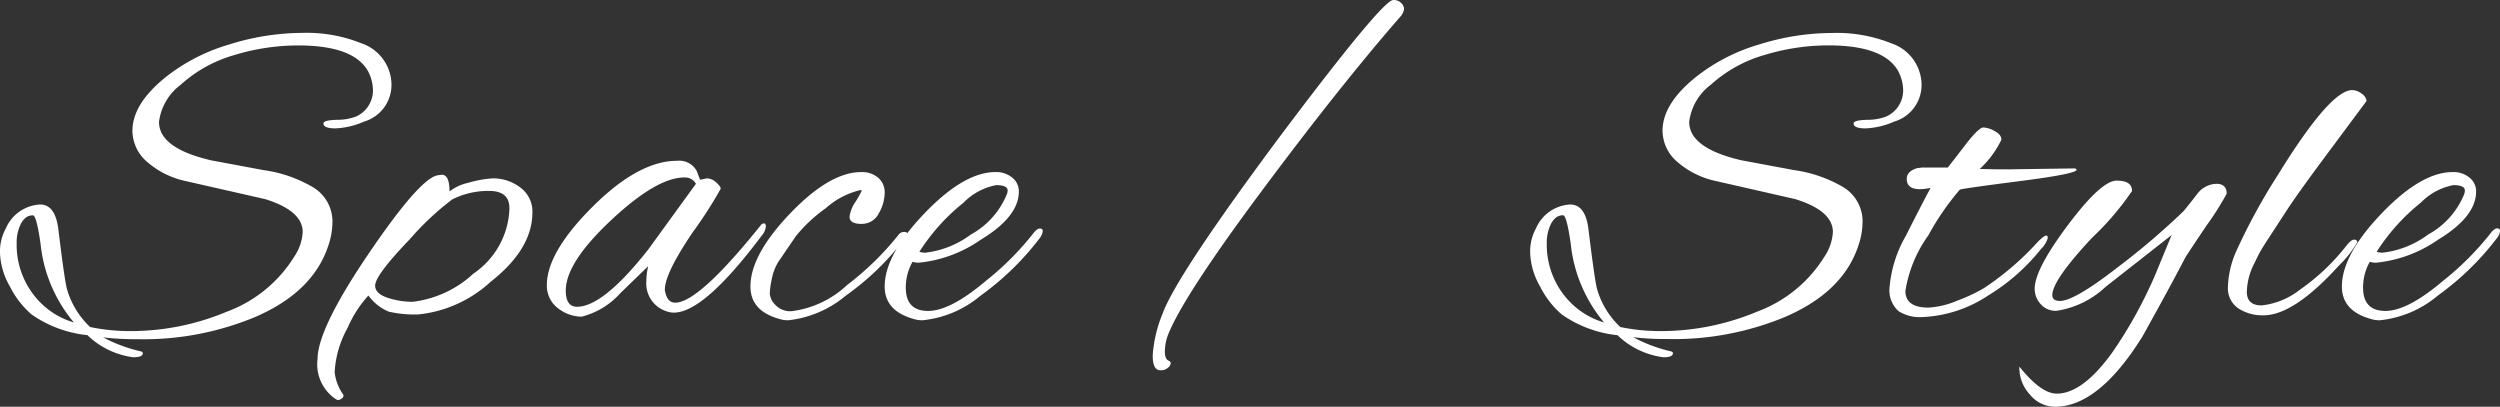 <svg xmlns="http://www.w3.org/2000/svg" width="155.4" height="25.284" viewBox="0 0 155.4 25.284">
  <rect x="0" y="0" width="155.4" height="25.284" fill="#333333" stroke="none"/>
  <path id="Space_Style" data-name="Space / Style" d="M22.148-11.984a4.882,4.882,0,0,1-1.778.42q-.742,0-.742-.308,0-.2.826-.224a3.329,3.329,0,0,0,1.19-.2,1.779,1.779,0,0,0,1.064-1.652A2.632,2.632,0,0,0,22.4-15.12q-.9-1.6-4.34-1.6a13.657,13.657,0,0,0-3.976.6,8.391,8.391,0,0,0-3.332,1.848,3.4,3.4,0,0,0-1.344,2.31q0,1.624,3.22,2.38l3.3.616A8.254,8.254,0,0,1,18.9-7.952a2.481,2.481,0,0,1,1.288,2.24,4.512,4.512,0,0,1-.2,1.26q-.9,3.024-4.62,4.62A18.053,18.053,0,0,1,8.036,1.54a17.17,17.17,0,0,1-2.1-.112A9.617,9.617,0,0,0,8.288,2.3q.112.028.112.112,0,.252-.588.252A5.029,5.029,0,0,1,4.956,1.288,7.351,7.351,0,0,1,1.484,0,5.6,5.6,0,0,1,.14-1.736,4.467,4.467,0,0,1-.476-3.808a2.985,2.985,0,0,1,.364-1.54A2.451,2.451,0,0,1,2.016-6.832q.98,0,1.148,1.652.392,3.192.532,3.64A5.25,5.25,0,0,0,5.124.784a12.158,12.158,0,0,0,2.548.252,15.406,15.406,0,0,0,5.936-1.2,8.312,8.312,0,0,0,4.2-3.416,3.044,3.044,0,0,0,.532-1.54q0-1.316-2.324-2.044l-4.928-1.12a5.337,5.337,0,0,1-2.422-1.2,2.564,2.564,0,0,1-.91-1.932q0-1.68,2.1-3.36a11.6,11.6,0,0,1,3.906-2A15.309,15.309,0,0,1,18.3-17.5a9.137,9.137,0,0,1,3.682.644,2.743,2.743,0,0,1,1.876,2.534A2.376,2.376,0,0,1,22.148-11.984ZM4.116.5A9.026,9.026,0,0,1,2.044-4.4Q1.792-6.16,1.568-6.16a.763.763,0,0,0-.42.126,1.3,1.3,0,0,0-.392.546A2.6,2.6,0,0,0,.56-4.4,5.088,5.088,0,0,0,2.072-.7,4.878,4.878,0,0,0,4.116.5Zm28.5-6.832q0,2.268-2.59,4.3A7.79,7.79,0,0,1,25.536,0,7.166,7.166,0,0,1,23.7-.168a2.925,2.925,0,0,1-1.274-1.008,7.1,7.1,0,0,0-1.288,2,6.37,6.37,0,0,0-.812,2.758,2.934,2.934,0,0,0,.532,1.4.185.185,0,0,1-.084.238.439.439,0,0,1-.21.1.278.278,0,0,1-.126-.028,2.6,2.6,0,0,1-1.176-2.506q0-1.862,3.094-6.44t4.27-4.97a2.458,2.458,0,0,1,.364-.056q.476,0,.476,1.036a2.848,2.848,0,0,1,1.148-.532,6.938,6.938,0,0,1,1.512-.28,2.777,2.777,0,0,1,1.75.574A1.861,1.861,0,0,1,32.62-6.328Zm-1.428-.28q0-1.064-1.26-1.064a4.952,4.952,0,0,0-2.3.532A17.519,17.519,0,0,0,25-4.676q-2.156,2.24-2.156,2.884,0,.5.77.756a4.968,4.968,0,0,0,1.554.252,6.694,6.694,0,0,0,3.78-1.75A5.089,5.089,0,0,0,31.192-6.608ZM43.064-8.372l.392-.084a.871.871,0,0,1,.588.252q.28.252.28.392a26.789,26.789,0,0,1-1.736,2.7q-1.736,2.562-1.736,3.57a.529.529,0,0,0,.028.168q.14.644.616.644,1.456,0,5.32-4.816a.242.242,0,0,1,.2-.112q.112,0,.112.21a1.016,1.016,0,0,1-.252.546Q43.288-.112,41.412-.112A1.344,1.344,0,0,1,40.936-.2,1.81,1.81,0,0,1,39.7-2.044,4.144,4.144,0,0,1,39.816-3L38.08-1.316A4.821,4.821,0,0,1,35.686.14a2.408,2.408,0,0,1-1.414-.476,1.758,1.758,0,0,1-.756-1.484q0-2.044,2.856-4.886t5.236-2.842A1.228,1.228,0,0,1,42.84-8.9q.084.224.14.378T43.064-8.372ZM34.692-1.484q0,1.008.7,1.008,1.624,0,4.424-3.556L42.784-8.12a.774.774,0,0,0-.728-.392q-1.708,0-4.536,2.646T34.692-1.484ZM48.524.364a1.763,1.763,0,0,1-.56-.084q-1.792-.5-1.792-2.016,0-1.96,2.464-4.536T53.06-8.848a1.551,1.551,0,0,1,1.05.35,1.192,1.192,0,0,1,.406.952,2.607,2.607,0,0,1-.364,1.26,1.175,1.175,0,0,1-1.092.658q-.728,0-.728-.448a2.147,2.147,0,0,1,.378-.938,5.747,5.747,0,0,0,.378-.672q0-.042-.084-.042a4.94,4.94,0,0,0-2.142,1.12A9.4,9.4,0,0,0,49-4.872l-1.092,1.6A3.2,3.2,0,0,0,47.5-2.212a5.08,5.08,0,0,0-.126.924,1.123,1.123,0,0,0,.35.7A1.263,1.263,0,0,0,48.72-.2a6.147,6.147,0,0,0,3.472-1.638,17.873,17.873,0,0,0,3.192-3.122.424.424,0,0,1,.336-.168q.2,0,.2.112a.487.487,0,0,1-.14.28,16.725,16.725,0,0,1-3.682,3.57A6.686,6.686,0,0,1,48.524.364Zm8.344,0a1.764,1.764,0,0,1-.56-.084q-1.792-.5-1.792-2.016,0-1.96,2.464-4.536T61.4-8.848a1.551,1.551,0,0,1,1.05.35,1.087,1.087,0,0,1,.406.854q0,1.568-2.366,3a8.092,8.092,0,0,1-3.85,1.428,1.241,1.241,0,0,1-.392-.056,3.238,3.238,0,0,0-.42,1.6q0,1.456,1.386,1.456t3.6-1.876a17.89,17.89,0,0,0,2.912-2.912q.252-.336.434-.336t.182.168a.944.944,0,0,1-.224.476,17.212,17.212,0,0,1-3.64,3.528A6.621,6.621,0,0,1,56.868.364ZM62.16-7.7q0-.336-.714-.336a3.818,3.818,0,0,0-2.03,1.092,12.5,12.5,0,0,0-2.744,3.052,1.144,1.144,0,0,0,.364.056A5.855,5.855,0,0,0,59.878-4.97,5,5,0,0,0,62.1-7.448.688.688,0,0,0,62.16-7.7ZM86.128-19.544a.662.662,0,0,1,.49.182.536.536,0,0,1,.182.378.9.9,0,0,1-.252.5q-3.78,4.34-8.666,10.906T72.1,1.344a3.052,3.052,0,0,0-.168.966q0,.462.224.56t.084.322a.67.67,0,0,1-.588.28q-.476,0-.476-.924a8.245,8.245,0,0,1,.616-2.6q.868-2.38,7.308-11.032Q85.456-19.544,86.128-19.544Zm31.136,7.56a4.882,4.882,0,0,1-1.778.42q-.742,0-.742-.308,0-.2.826-.224a3.329,3.329,0,0,0,1.19-.2,1.779,1.779,0,0,0,1.064-1.652,2.632,2.632,0,0,0-.308-1.176q-.9-1.6-4.34-1.6a13.657,13.657,0,0,0-3.976.6,8.391,8.391,0,0,0-3.332,1.848,3.4,3.4,0,0,0-1.344,2.31q0,1.624,3.22,2.38l3.3.616a8.254,8.254,0,0,1,2.968,1.008,2.481,2.481,0,0,1,1.288,2.24,4.511,4.511,0,0,1-.2,1.26q-.9,3.024-4.62,4.62a18.053,18.053,0,0,1-7.336,1.372,17.17,17.17,0,0,1-2.1-.112A9.617,9.617,0,0,0,103.4,2.3q.112.028.112.112,0,.252-.588.252a5.029,5.029,0,0,1-2.856-1.372A7.351,7.351,0,0,1,96.6,0a5.6,5.6,0,0,1-1.344-1.736,4.467,4.467,0,0,1-.616-2.072A2.985,2.985,0,0,1,95-5.348a2.451,2.451,0,0,1,2.128-1.484q.98,0,1.148,1.652.392,3.192.532,3.64A5.25,5.25,0,0,0,100.24.784a12.158,12.158,0,0,0,2.548.252,15.406,15.406,0,0,0,5.936-1.2,8.312,8.312,0,0,0,4.2-3.416,3.044,3.044,0,0,0,.532-1.54q0-1.316-2.324-2.044L106.2-8.288a5.337,5.337,0,0,1-2.422-1.2,2.564,2.564,0,0,1-.91-1.932q0-1.68,2.1-3.36a11.6,11.6,0,0,1,3.906-2,15.309,15.309,0,0,1,4.536-.714,9.137,9.137,0,0,1,3.682.644,2.743,2.743,0,0,1,1.876,2.534A2.376,2.376,0,0,1,117.264-11.984ZM99.232.5A9.026,9.026,0,0,1,97.16-4.4q-.252-1.764-.476-1.764a.763.763,0,0,0-.42.126,1.3,1.3,0,0,0-.392.546,2.6,2.6,0,0,0-.2,1.092A5.088,5.088,0,0,0,97.188-.7,4.878,4.878,0,0,0,99.232.5Zm25.256-9.52,4.032-.056q.084.056.084.084,0,.252-3.486.7t-3.766.532a16.229,16.229,0,0,0-1.96,2.842,8.066,8.066,0,0,0-1.428,3.458q0,1.036,1.428,1.036a5.219,5.219,0,0,0,1.764-.42,10.426,10.426,0,0,0,1.68-.784,17.592,17.592,0,0,0,3.36-2.884q.392-.392.532-.392.084,0,.084.168a1.61,1.61,0,0,1-.42.672,12.525,12.525,0,0,1-3.276,2.884A8,8,0,0,1,118.944.168,2.433,2.433,0,0,1,117.53-.21a1.753,1.753,0,0,1-.546-1.526,7.684,7.684,0,0,1,1.008-3.15q1.008-2,1.54-2.982a3.284,3.284,0,0,1-.672.084q-.812,0-.812-.644,0-.476.672-.672a1.684,1.684,0,0,0,.252-.028H120.6q.5-.644,1.148-1.484.784-1.008,1.064-1.008a1.575,1.575,0,0,1,.7.224q.42.224.42.532a5.99,5.99,0,0,1-1.344,1.82Q123.312-9.016,124.488-9.016Zm.56,12.264q1.344,1.68,2.324,1.68,1.6,0,3.444-2.548a27.809,27.809,0,0,0,2.632-4.732l1.064-2.576L130.4-1.708a5.651,5.651,0,0,1-3.052,1.484,1.231,1.231,0,0,1-.98-.42A1.414,1.414,0,0,1,126-1.6q0-1.2,2.072-3.962T131.1-8.316q.952,0,.952.644a17.766,17.766,0,0,1-2.478,2.9q-2.478,2.646-2.478,3.57,0,.364.476.364.9,0,3.6-2.1a45.569,45.569,0,0,0,4.074-3.472q.308-.364.868-1.092a1.543,1.543,0,0,1,1.176-.616q.644,0,.644.616a18.238,18.238,0,0,1-1.26,1.988q-1.26,1.876-1.316,1.988-.868,1.68-2.66,4.9Q129.976,5.74,127.26,5.74a2.028,2.028,0,0,1-1.568-.77A2.438,2.438,0,0,1,125.048,3.248ZM139.188-1.4q0,.84.924.84a4.668,4.668,0,0,0,2.38-.98A13.314,13.314,0,0,0,145.32-4.2q.336-.448.532-.448t.2.168A6.78,6.78,0,0,1,144.9-3.024q-2.8,3.08-4.676,3.08a2.741,2.741,0,0,1-1.568-.434,1.507,1.507,0,0,1-.644-1.344,5.875,5.875,0,0,1,.476-2.114,37.311,37.311,0,0,1,2.6-4.788q3.276-5.32,4.648-5.32a.99.99,0,0,1,.574.21.678.678,0,0,1,.322.462q-.644.868-2.478,3.332T141.624-6.4q-.7,1.078-1.05,1.61t-.518.826q-.168.294-.392.77A4.024,4.024,0,0,0,139.188-1.4Zm8.26,1.764a1.763,1.763,0,0,1-.56-.084q-1.792-.5-1.792-2.016,0-1.96,2.464-4.536t4.424-2.576a1.551,1.551,0,0,1,1.05.35,1.087,1.087,0,0,1,.406.854q0,1.568-2.366,3a8.092,8.092,0,0,1-3.85,1.428,1.241,1.241,0,0,1-.392-.056,3.238,3.238,0,0,0-.42,1.6q0,1.456,1.386,1.456T151.4-2.1a17.89,17.89,0,0,0,2.912-2.912q.252-.336.434-.336t.182.168a.944.944,0,0,1-.224.476,17.213,17.213,0,0,1-3.64,3.528A6.621,6.621,0,0,1,147.448.364ZM152.74-7.7q0-.336-.714-.336A3.818,3.818,0,0,0,150-6.944a12.5,12.5,0,0,0-2.744,3.052,1.144,1.144,0,0,0,.364.056,5.855,5.855,0,0,0,2.842-1.134,5,5,0,0,0,2.226-2.478A.688.688,0,0,0,152.74-7.7Z" transform="translate(0.476 19.544)" fill="#fff"/>
</svg>
